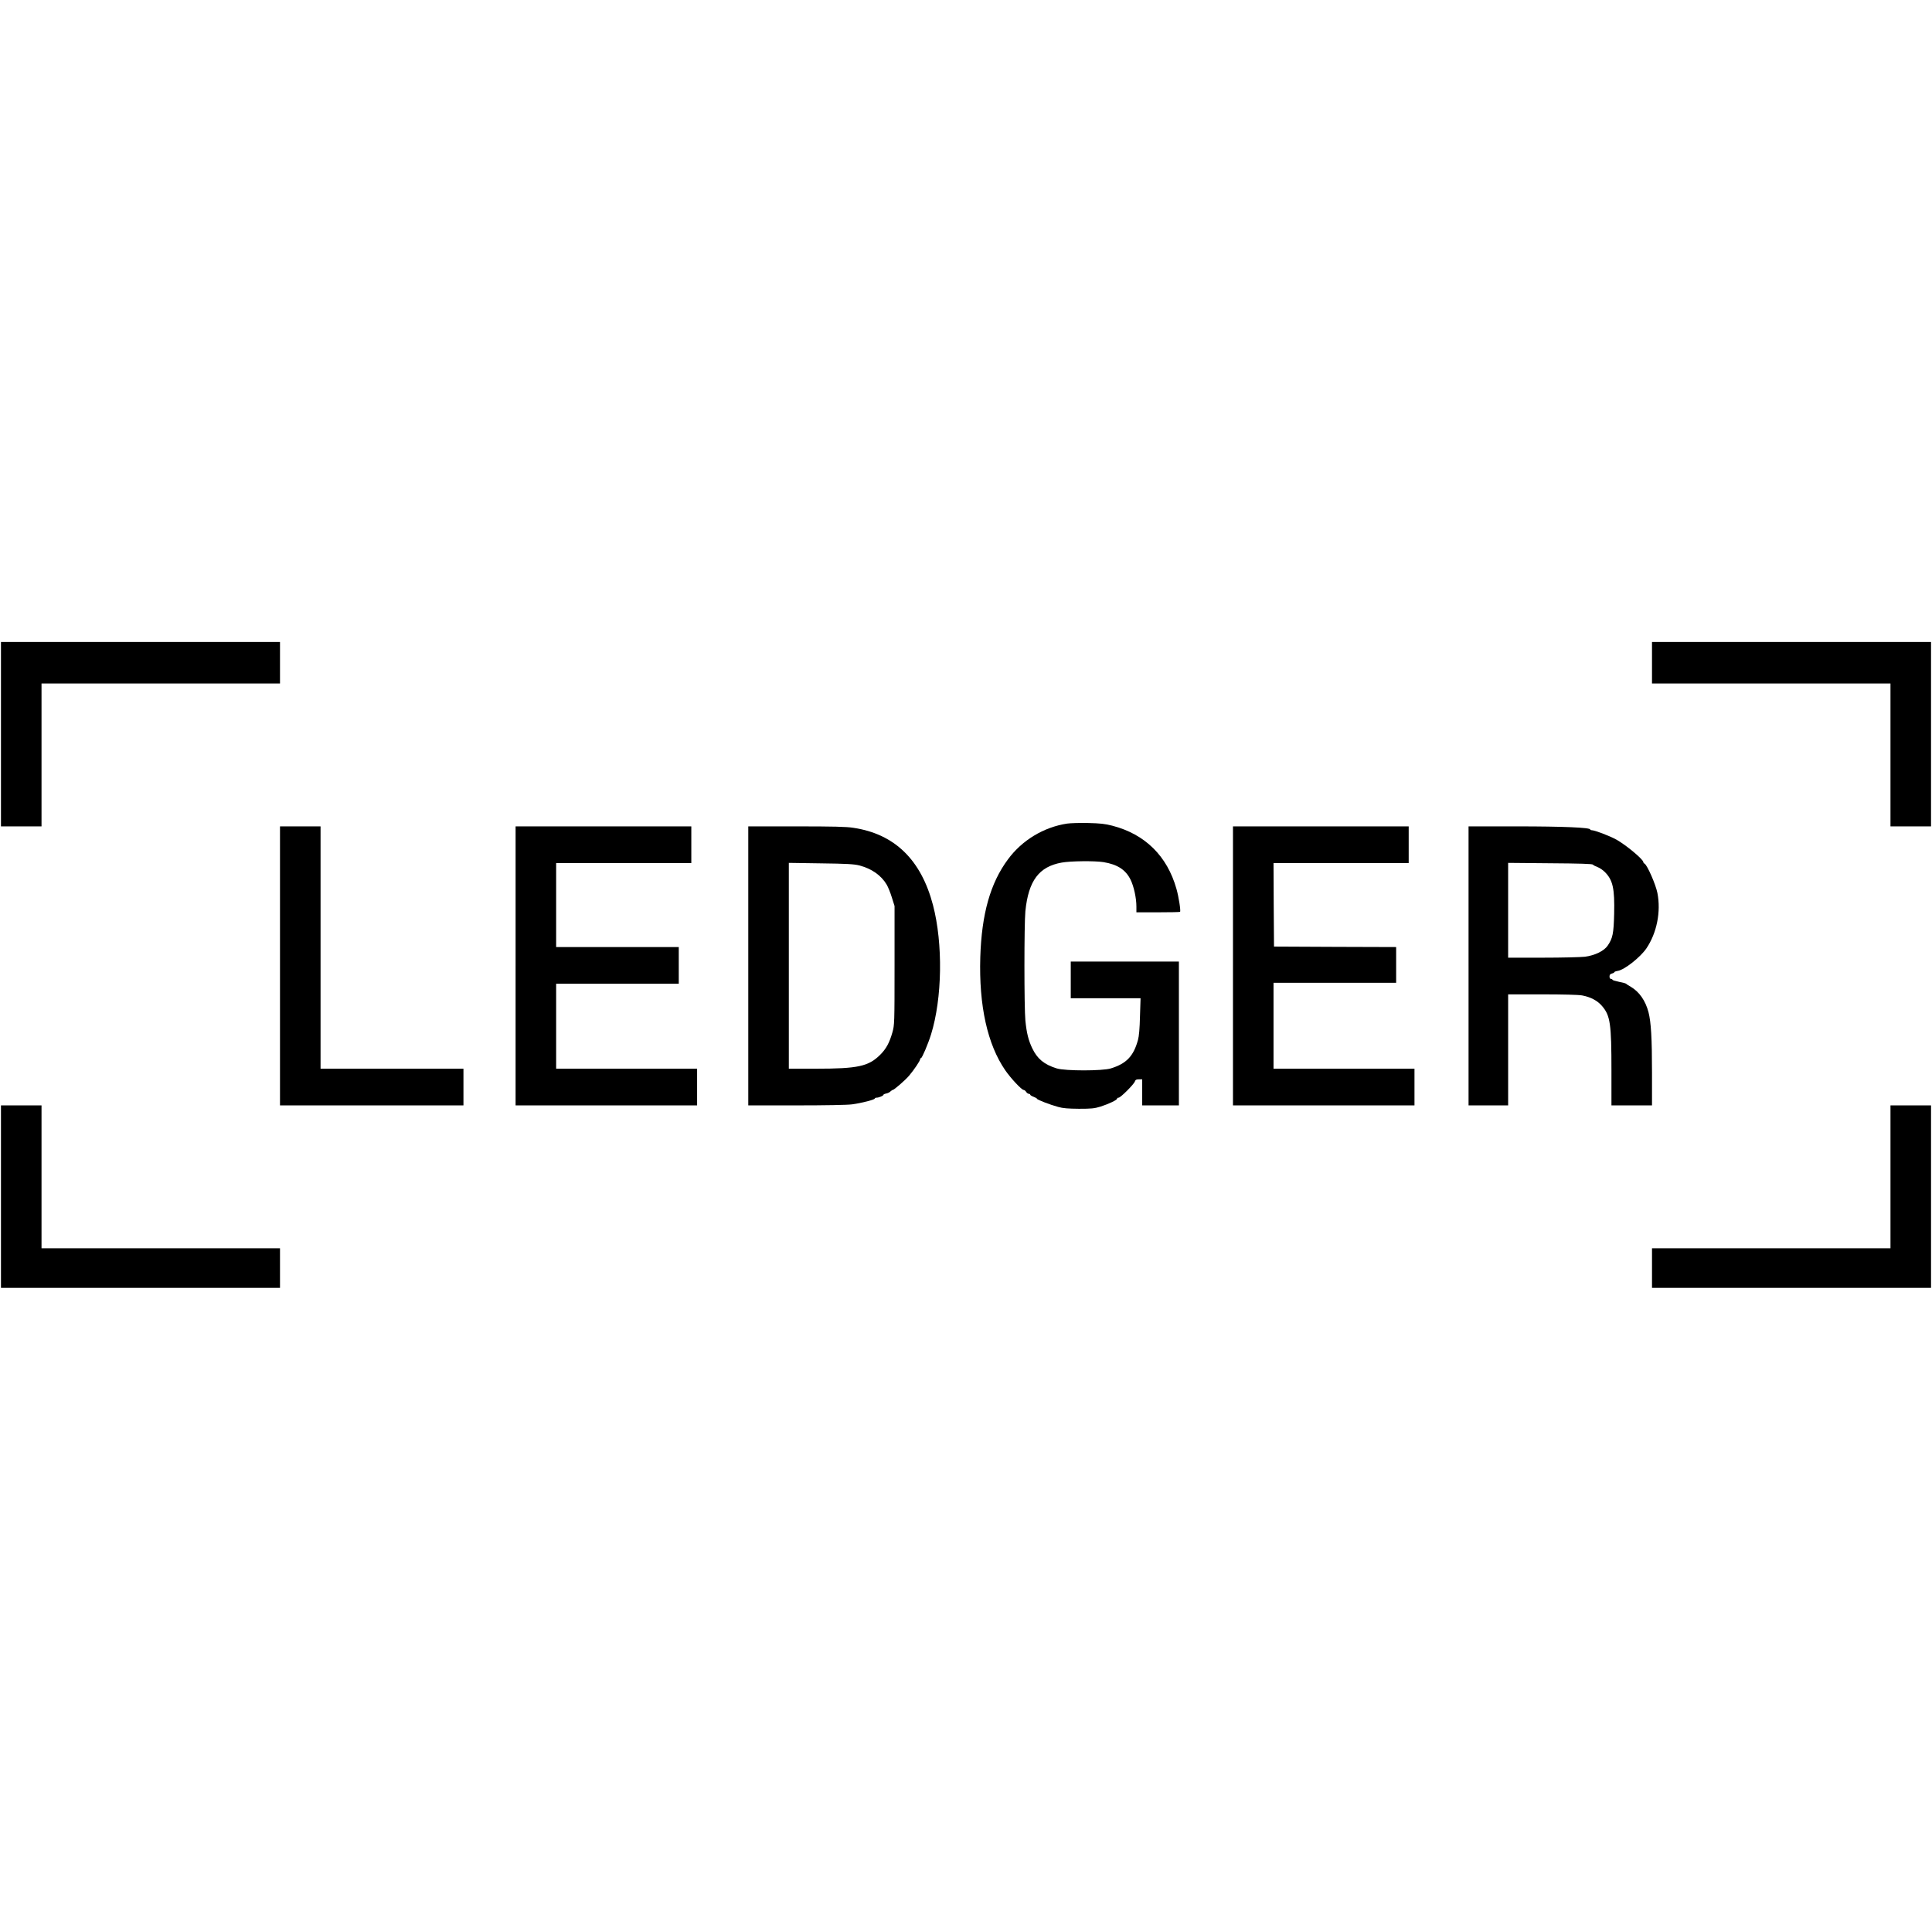 <?xml version="1.0" standalone="no"?>
<!DOCTYPE svg PUBLIC "-//W3C//DTD SVG 20010904//EN"
 "http://www.w3.org/TR/2001/REC-SVG-20010904/DTD/svg10.dtd">
<svg version="1.0" xmlns="http://www.w3.org/2000/svg"
 width="2001pt" height="2000pt" viewBox="0 0 2001 2000"
 preserveAspectRatio="xMidYMid meet">

<g transform="translate(0,2000) scale(0.1,-0.1)"
fill="#000000" stroke="none">
<path d="M10 12395 l0 -955 210 0 210 0 0 740 0 740 1235 0 1235 0 0 215 0
215 -1445 0 -1445 0 0 -955z"/>
<path d="M17110 13135 l0 -215 1235 0 1235 0 0 -740 0 -740 210 0 210 0 0 955
0 955 -1445 0 -1445 0 0 -215z"/>
<path d="M11052 11469 c-242 -37 -466 -172 -612 -370 -183 -246 -273 -566
-287 -1014 -15 -502 74 -904 259 -1172 58 -84 170 -203 190 -203 7 0 19 -9 26
-20 7 -11 19 -20 27 -20 8 0 15 -4 15 -9 0 -5 16 -15 35 -22 19 -7 35 -16 35
-20 0 -10 135 -62 220 -85 49 -14 102 -18 215 -19 130 0 160 3 225 23 86 28
170 68 170 82 0 6 7 10 16 10 20 0 159 139 168 168 6 17 15 22 42 22 l34 0 0
-135 0 -135 190 0 190 0 0 745 0 745 -560 0 -560 0 0 -190 0 -190 361 0 362 0
-6 -187 c-3 -127 -10 -207 -21 -246 -46 -167 -119 -244 -281 -294 -88 -27
-472 -27 -560 0 -130 40 -201 99 -253 207 -40 83 -59 159 -72 289 -13 134 -13
998 0 1132 32 317 141 462 376 504 93 17 342 19 432 5 146 -24 231 -79 282
-183 34 -70 60 -190 60 -278 l0 -59 223 0 c123 0 226 2 229 5 9 9 -13 152 -37
237 -96 341 -325 567 -664 655 -77 20 -126 25 -251 28 -85 2 -183 -1 -218 -6z"/>
<path d="M2900 9995 l0 -1445 950 0 950 0 0 190 0 190 -740 0 -740 0 0 1255 0
1255 -210 0 -210 0 0 -1445z"/>
<path d="M5340 9995 l0 -1445 940 0 940 0 0 190 0 190 -730 0 -730 0 0 440 0
440 635 0 635 0 0 190 0 190 -635 0 -635 0 0 435 0 435 700 0 700 0 0 190 0
190 -910 0 -910 0 0 -1445z"/>
<path d="M7750 9995 l0 -1445 499 0 c294 0 532 4 578 11 96 13 233 48 233 60
0 5 9 9 20 9 23 0 70 20 70 30 0 4 13 10 29 13 16 3 36 13 44 22 9 8 19 15 23
15 14 0 131 102 169 147 52 61 115 155 115 171 0 6 4 12 9 12 11 0 72 143 104
245 116 373 125 941 20 1340 -123 469 -397 736 -823 800 -73 12 -210 15 -592
15 l-498 0 0 -1445z m1148 1041 c129 -33 229 -103 286 -200 14 -24 38 -83 53
-132 l28 -89 0 -615 c0 -604 -1 -616 -22 -693 -31 -109 -65 -171 -126 -232
-121 -121 -231 -145 -668 -145 l-279 0 0 1066 0 1066 333 -5 c261 -3 345 -8
395 -21z"/>
<path d="M12770 9995 l0 -1445 940 0 940 0 0 190 0 190 -730 0 -730 0 0 445 0
445 635 0 635 0 0 185 0 185 -632 2 -633 3 -3 433 -2 432 700 0 700 0 0 190 0
190 -910 0 -910 0 0 -1445z"/>
<path d="M15210 9995 l0 -1445 205 0 205 0 0 575 0 575 353 0 c213 0 377 -4
413 -11 87 -16 158 -53 206 -109 86 -100 98 -183 98 -672 l0 -358 210 0 210 0
0 343 c0 353 -10 519 -36 621 -31 120 -96 213 -183 264 -25 14 -48 29 -51 33
-3 3 -35 12 -72 19 -38 8 -68 17 -68 22 0 4 -7 8 -15 8 -9 0 -15 9 -15 25 0
18 7 26 25 31 14 3 25 10 25 14 0 4 16 10 35 13 70 11 233 140 297 233 108
160 152 380 114 574 -17 87 -104 286 -132 303 -8 4 -14 12 -14 17 0 28 -181
179 -281 234 -69 38 -220 95 -251 96 -10 0 -18 4 -18 8 0 20 -280 32 -757 32
l-503 0 0 -1445z m1288 1049 c4 -6 25 -17 47 -25 22 -8 58 -32 79 -54 81 -83
100 -170 94 -431 -5 -205 -15 -253 -67 -329 -37 -55 -131 -101 -234 -115 -43
-5 -240 -10 -438 -10 l-359 0 0 491 0 491 435 -4 c305 -2 438 -6 443 -14z"/>
<path d="M10 7605 l0 -945 1445 0 1445 0 0 205 0 205 -1235 0 -1235 0 0 740 0
740 -210 0 -210 0 0 -945z"/>
<path d="M19580 7810 l0 -740 -1235 0 -1235 0 0 -205 0 -205 1445 0 1445 0 0
945 0 945 -210 0 -210 0 0 -740z"/>
</g>
</svg>
